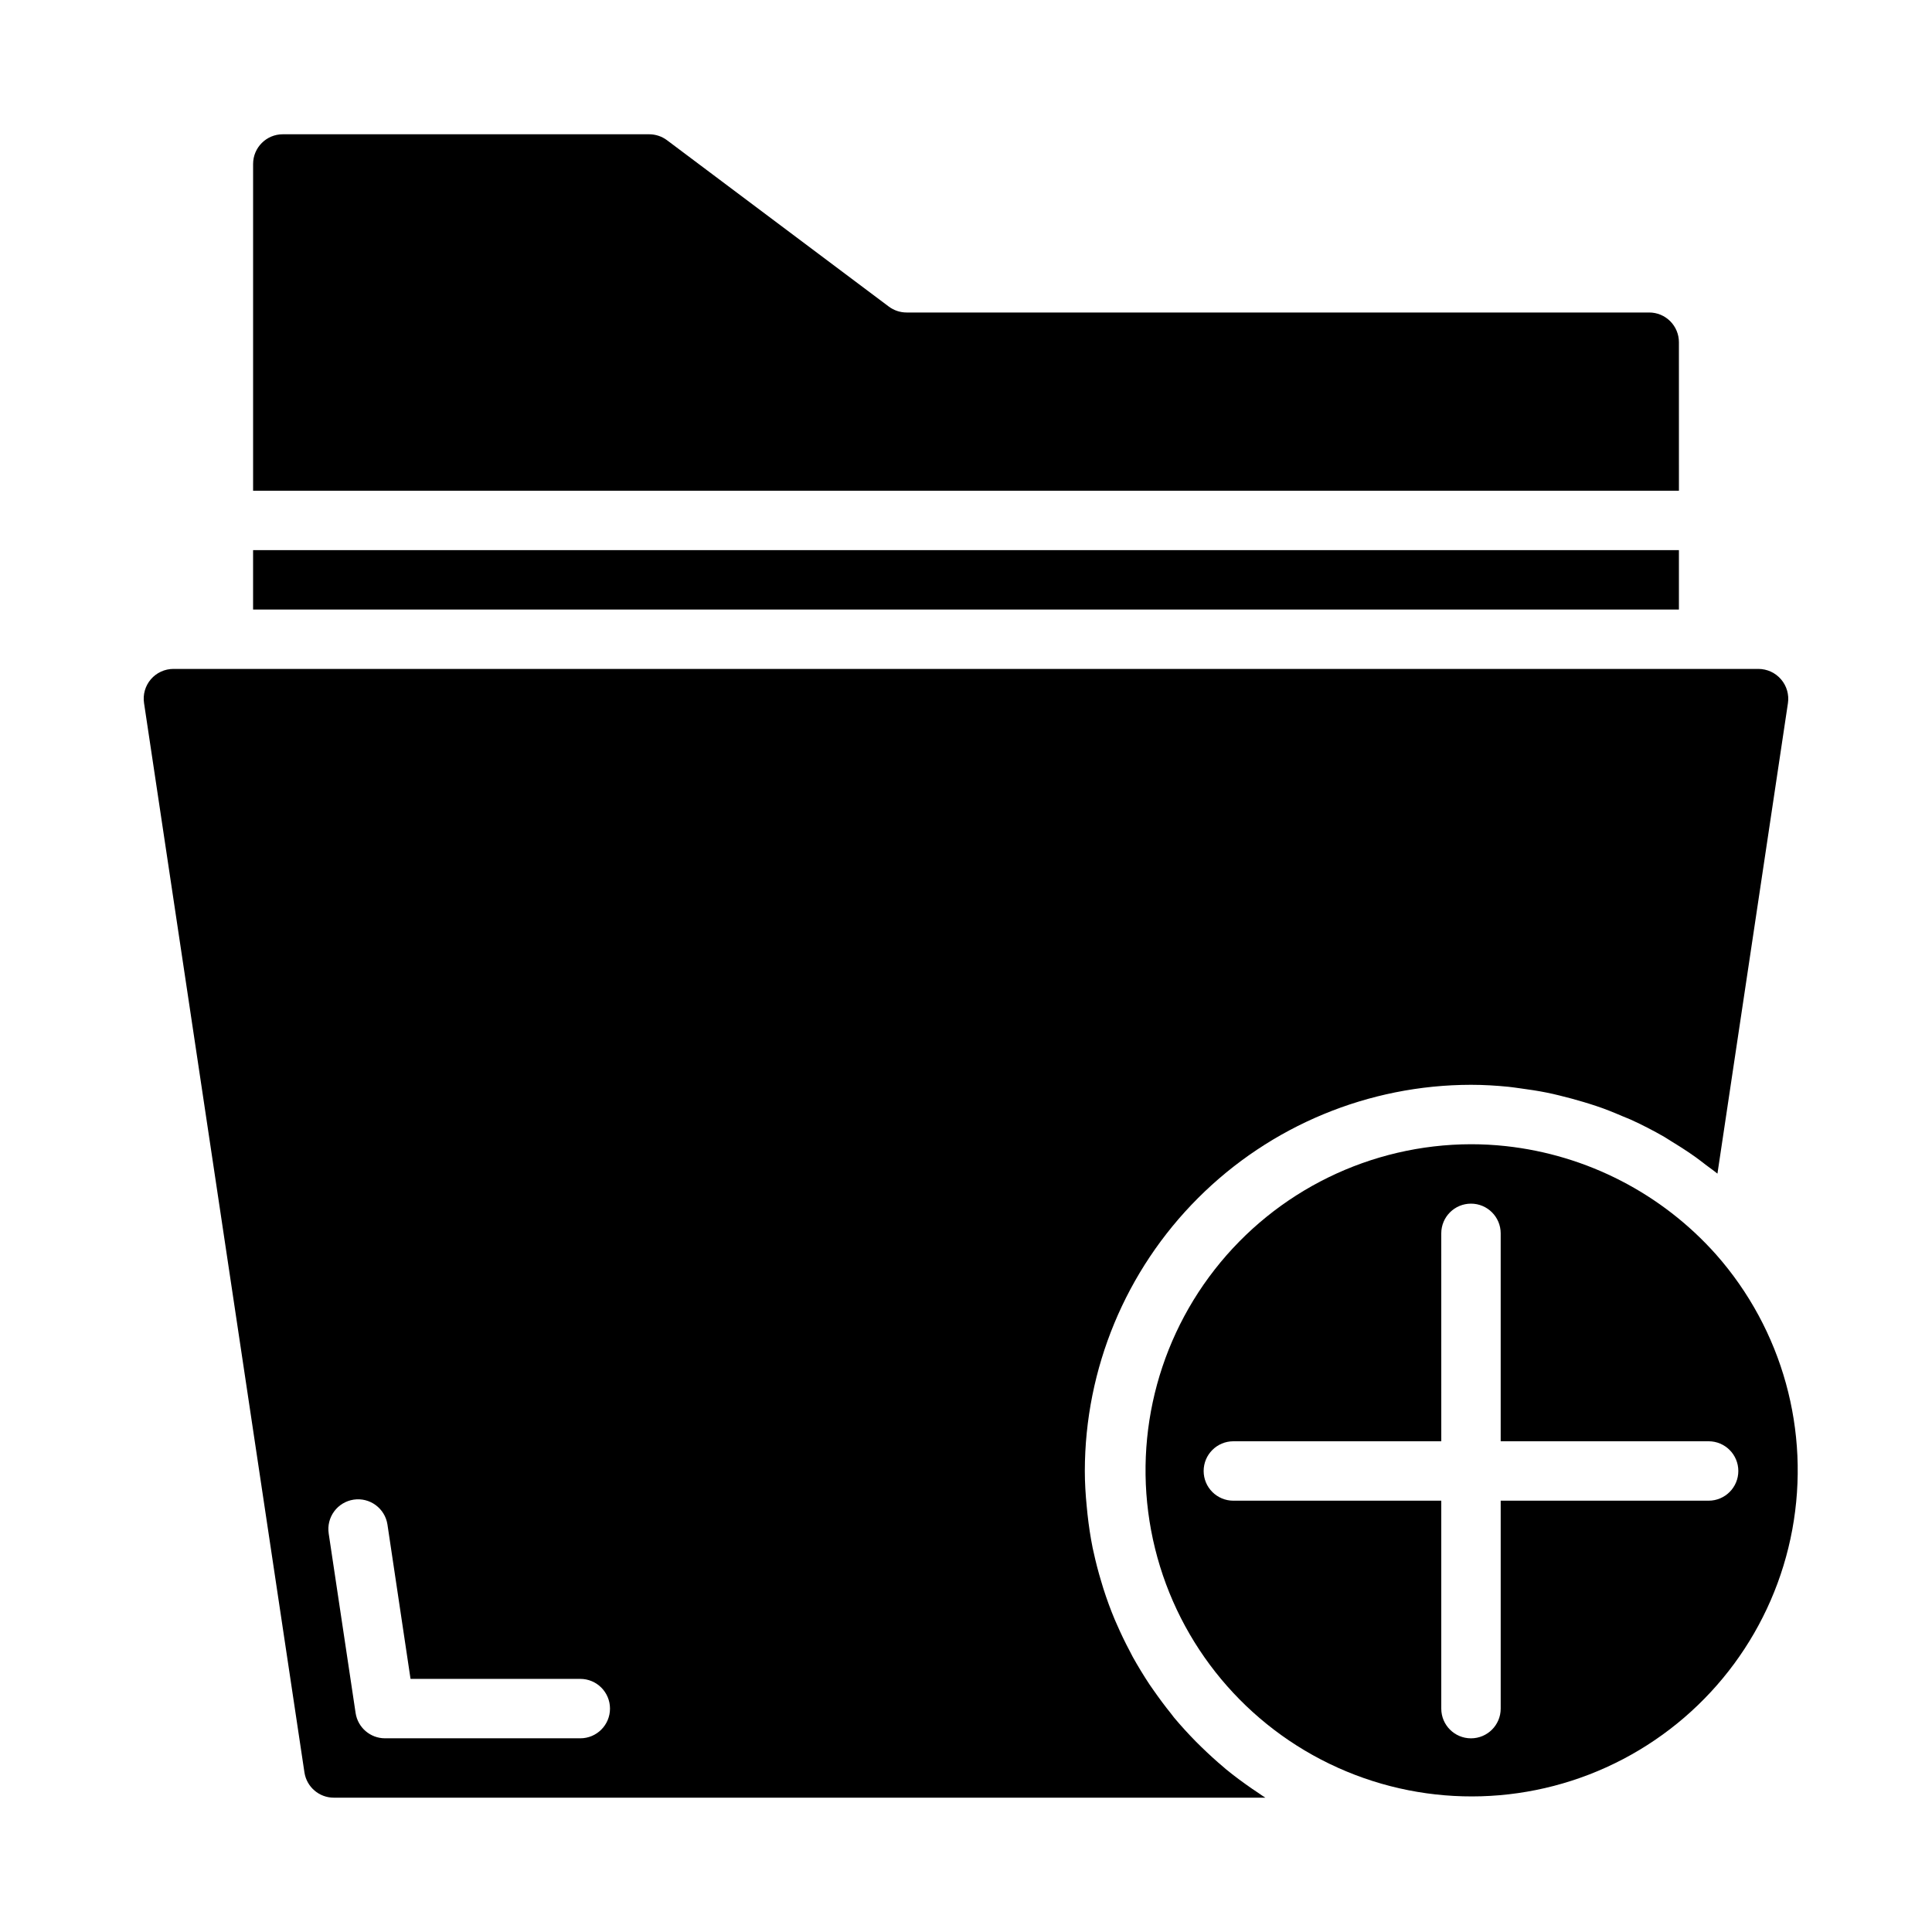 <?xml version="1.0" encoding="UTF-8"?>
<!-- Uploaded to: SVG Repo, www.svgrepo.com, Generator: SVG Repo Mixer Tools -->
<svg fill="#000000" width="800px" height="800px" version="1.1" viewBox="144 144 512 512" xmlns="http://www.w3.org/2000/svg">
 <g>
  <path d="m475.83 618.05c-2.363-1.645-4.723-3.363-6.957-5.203l-0.465-0.41c-2.102-1.754-4.117-3.606-6.078-5.512-0.473-0.465-0.953-0.93-1.418-1.402-2.008-2.047-3.938-4.156-5.785-6.359-0.277-0.34-0.535-0.691-0.789-1.031-1.621-2-3.148-4.07-4.629-6.188-0.348-0.504-0.707-1-1.055-1.512-1.574-2.383-3.066-4.832-4.473-7.352-0.277-0.504-0.527-1.023-0.789-1.527-1.207-2.266-2.324-4.582-3.352-6.941-0.203-0.48-0.434-0.945-0.629-1.426-1.125-2.676-2.117-5.406-3.008-8.195-0.203-0.629-0.387-1.266-0.574-1.906-0.789-2.59-1.465-5.219-2.039-7.871-0.07-0.34-0.156-0.66-0.227-1-0.59-2.93-1.031-5.902-1.363-8.91-0.078-0.707-0.148-1.418-0.211-2.133-0.305-3.109-0.5-6.203-0.5-9.352 0.031-27.133 10.82-53.145 30.008-72.328 19.184-19.188 45.195-29.977 72.328-30.008 3.363 0 6.707 0.203 10.02 0.535 1.055 0.102 2.094 0.285 3.148 0.418 2.281 0.301 4.551 0.645 6.801 1.094 1.172 0.234 2.363 0.504 3.496 0.789 2.156 0.523 4.297 1.105 6.414 1.738 1.086 0.34 2.172 0.652 3.25 1.023 2.41 0.789 4.762 1.754 7.086 2.754 0.707 0.309 1.441 0.566 2.141 0.883 3.023 1.379 5.973 2.898 8.848 4.551 0.629 0.363 1.227 0.789 1.852 1.164 2.219 1.348 4.402 2.746 6.519 4.258 0.914 0.652 1.793 1.355 2.691 2.039 0.898 0.684 2.062 1.488 3.047 2.297l18.68-124.67c0.34-2.273-0.324-4.578-1.82-6.32-1.496-1.746-3.676-2.754-5.973-2.766h-420.05c-2.301-0.004-4.492 0.996-5.992 2.742-1.5 1.746-2.16 4.059-1.809 6.336l42.508 283.39v-0.004c0.598 3.848 3.91 6.68 7.801 6.668h246.85c-0.613-0.387-1.203-0.789-1.812-1.219zm-178.03-13.383h-51.773c-3.898 0-7.211-2.852-7.789-6.707l-7.133-47.57h0.004c-0.312-2.066 0.207-4.172 1.445-5.852 1.238-1.684 3.094-2.801 5.156-3.117 4.301-0.652 8.316 2.305 8.969 6.606l6.117 40.895h44.988c4.348 0 7.871 3.527 7.871 7.875 0 4.348-3.523 7.871-7.871 7.871z"/>
  <path d="m211.07 289.79h377.86v15.742h-377.86z"/>
  <path d="m588.93 234.69c0-2.09-0.828-4.09-2.305-5.566-1.477-1.477-3.477-2.309-5.566-2.309h-196.8c-1.703 0-3.359-0.551-4.723-1.574l-58.773-44.082c-1.363-1.02-3.019-1.57-4.723-1.574h-97.094c-4.348 0-7.871 3.523-7.871 7.871v86.594h377.86z"/>
  <path d="m598.8 476.48c-14.383-16.164-34.254-26.406-55.766-28.75-3.059-0.332-6.133-0.496-9.207-0.496-26.543 0.055-51.586 12.301-67.926 33.215-16.34 20.914-22.164 48.176-15.797 73.941 6.367 25.766 24.223 47.176 48.426 58.066 24.203 10.895 52.066 10.062 75.578-2.254 23.508-12.32 40.055-34.758 44.871-60.855 4.82-26.102-2.617-52.965-20.18-72.867zm-1.996 65.219h-55.105v55.105c0 4.348-3.523 7.871-7.871 7.871-4.348 0-7.875-3.523-7.875-7.871v-55.105h-55.102c-4.348 0-7.871-3.523-7.871-7.871 0-4.348 3.523-7.875 7.871-7.875h55.105l-0.004-55.102c0-4.348 3.527-7.871 7.875-7.871 4.348 0 7.871 3.523 7.871 7.871v55.105h55.105v-0.004c4.348 0 7.871 3.527 7.871 7.875 0 4.348-3.523 7.871-7.871 7.871z"/>
 </g>
</svg>